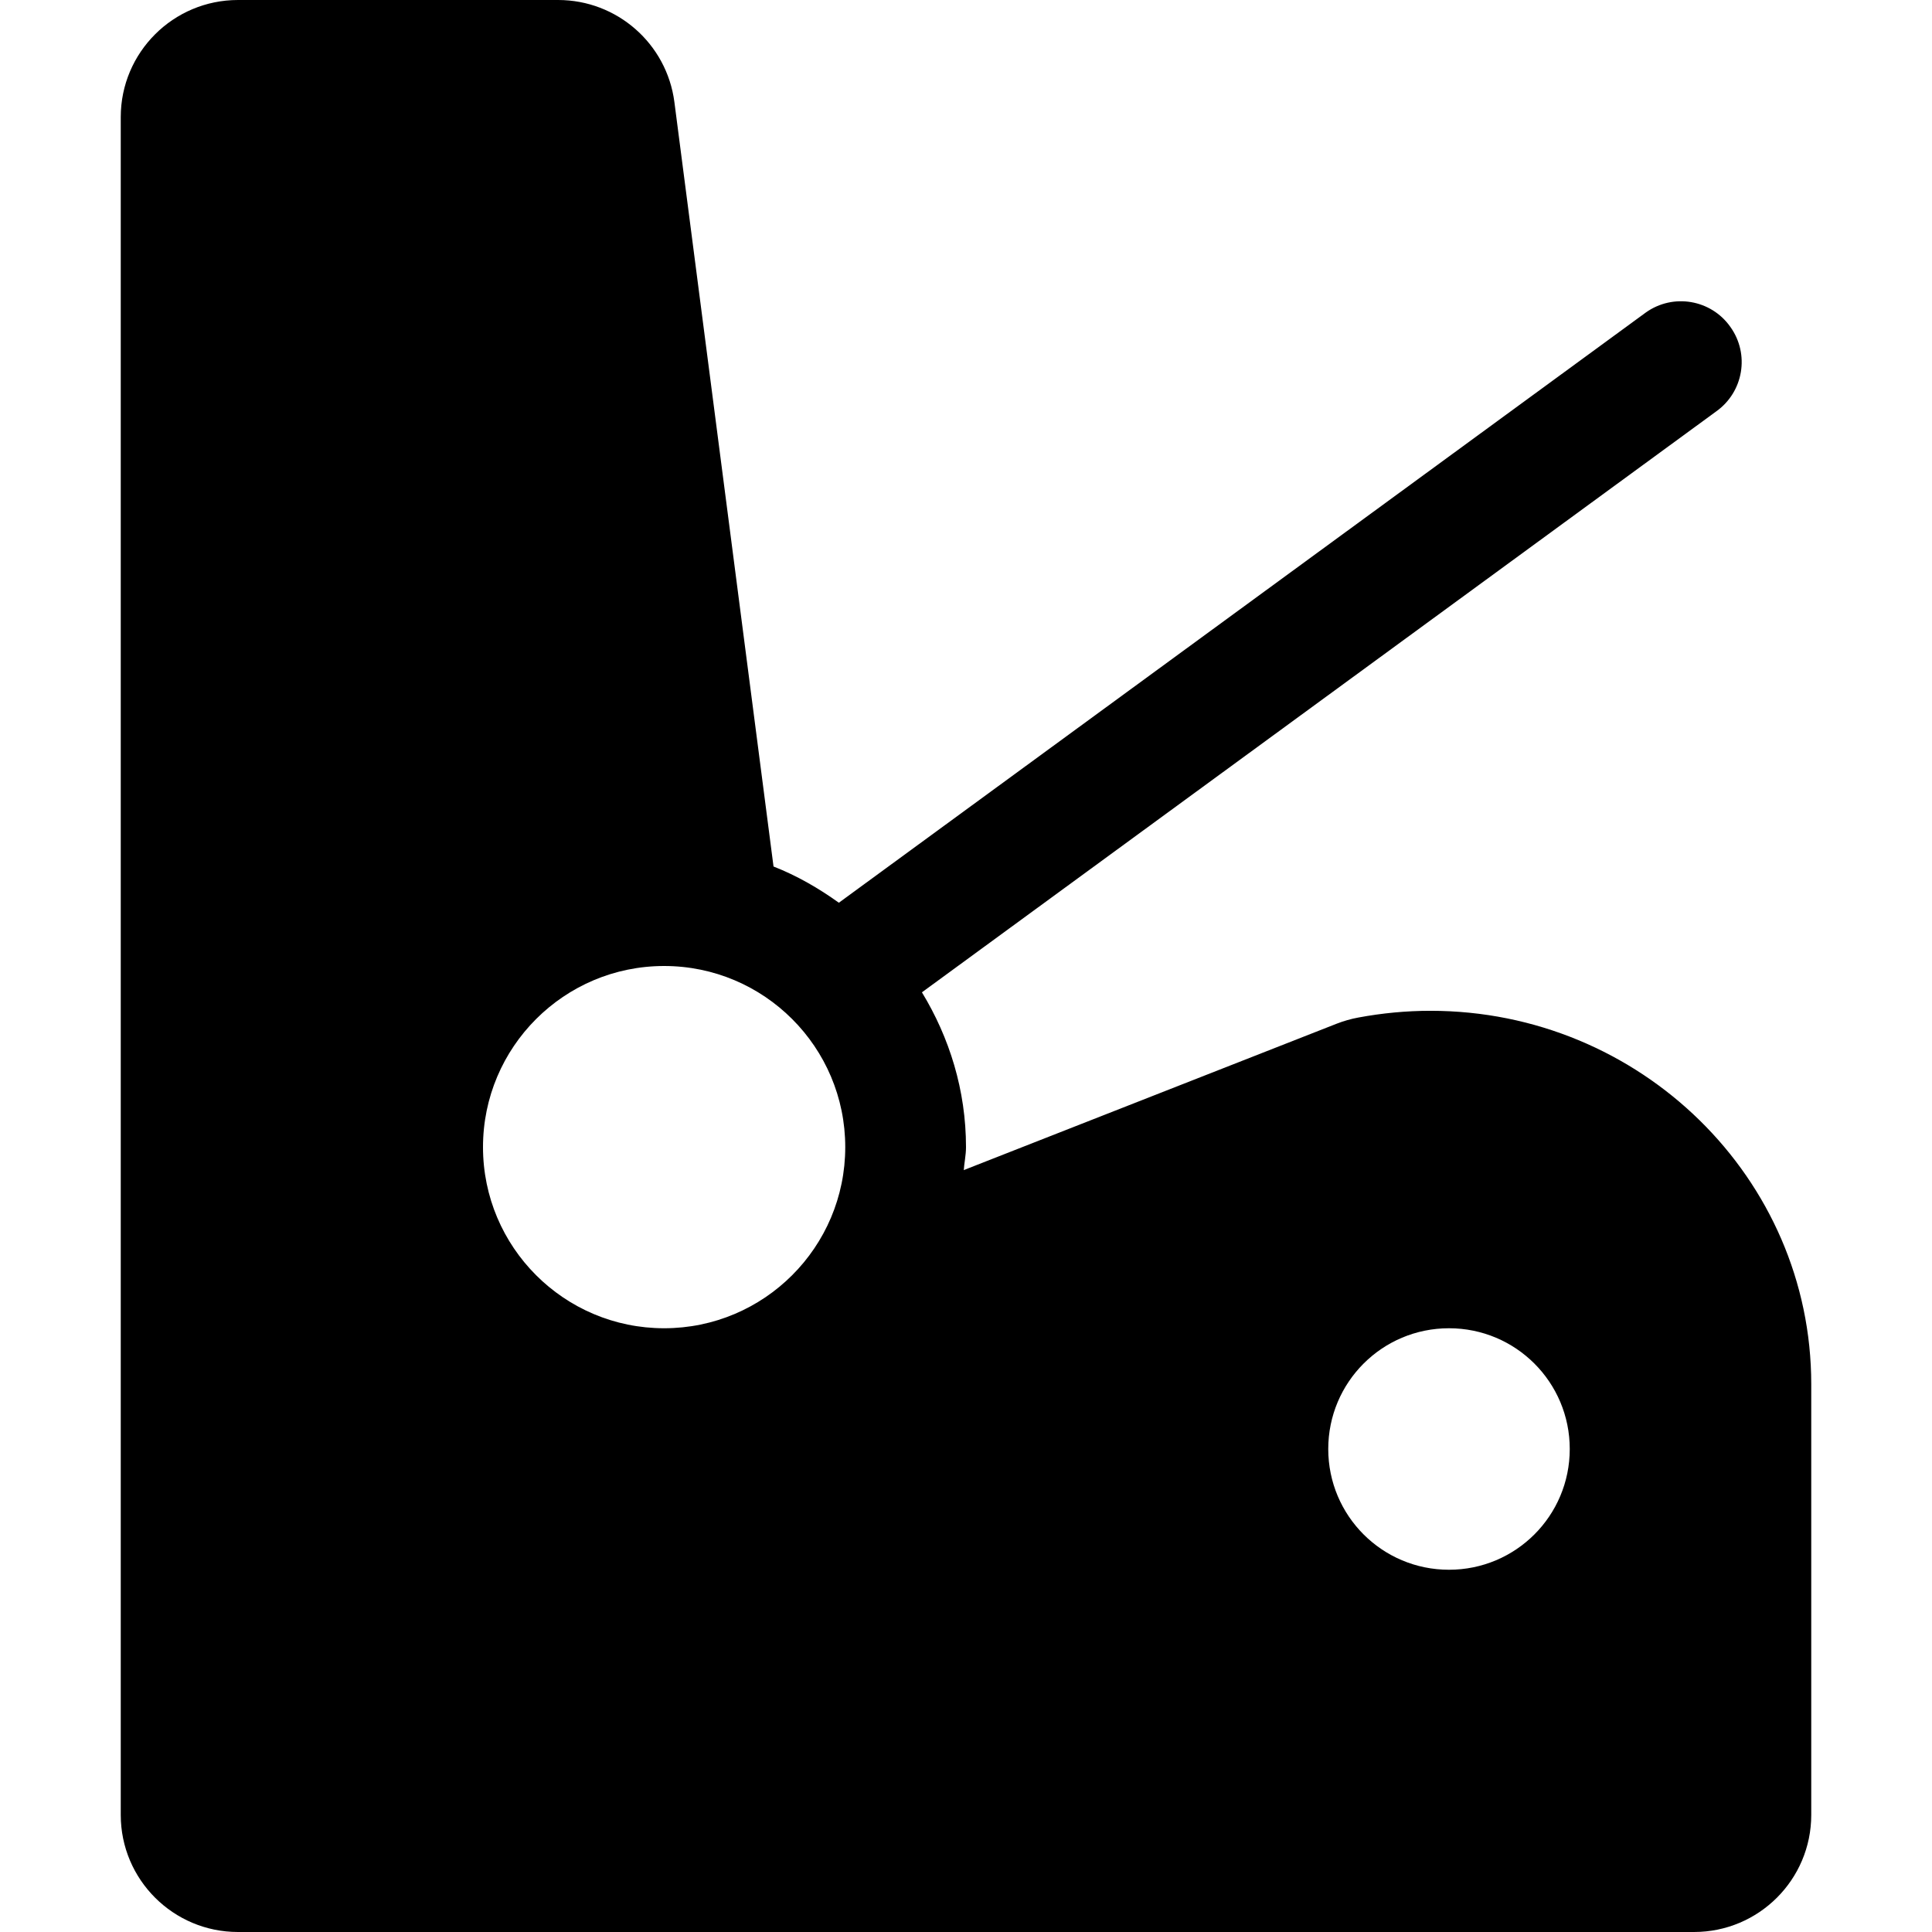 <?xml version="1.0" encoding="utf-8"?>
<!-- Generator: Adobe Illustrator 21.0.0, SVG Export Plug-In . SVG Version: 6.00 Build 0)  -->
<svg version="1.1" id="icons" xmlns="http://www.w3.org/2000/svg" xmlns:xlink="http://www.w3.org/1999/xlink" x="0px" y="0px"
	 width="16px" height="16px" viewBox="0 0 16 16" style="enable-background:new 0 0 16 16;" xml:space="preserve">
<style type="text/css">
	.st0{fill:#5057FB;}
	.st1{fill:#C93789;}
	.st2{fill:#ED5C36;}
	.st3{fill:#AFB224;}
	.st4{fill:#15B2CC;}
</style>
<path id="child-seats_3_" d="M11.847,8.371c-0.2,0-0.401,0.019-0.599,0.056c-0.06,0.011-0.119,0.028-0.176,0.05l-3.09,1.213
	c0,0.002-0.001,0.005-0.001,0.007C7.985,9.631,8,9.568,8,9.5c0-0.471-0.137-0.907-0.365-1.282l6.578-4.811
	c0.226-0.161,0.279-0.474,0.117-0.7C14.17,2.48,13.856,2.427,13.63,2.588L6.947,7.476c-0.167-0.12-0.347-0.224-0.541-0.3
	L5.585,0.845C5.522,0.362,5.11,0,4.622,0H1.971C1.435,0,1,0.434,1,0.97v14.06C1,15.566,1.435,16,1.971,16h12.058
	C14.565,16,15,15.566,15,15.03v-3.567C15,9.758,13.585,8.371,11.847,8.371z M5.5,11C4.672,11,4,10.328,4,9.5S4.672,8,5.5,8
	S7,8.672,7,9.5S6.328,11,5.5,11z M12,13c-0.553,0-1-0.447-1-1s0.447-1,1-1s1,0.447,1,1S12.553,13,12,13z"/>
</svg>
